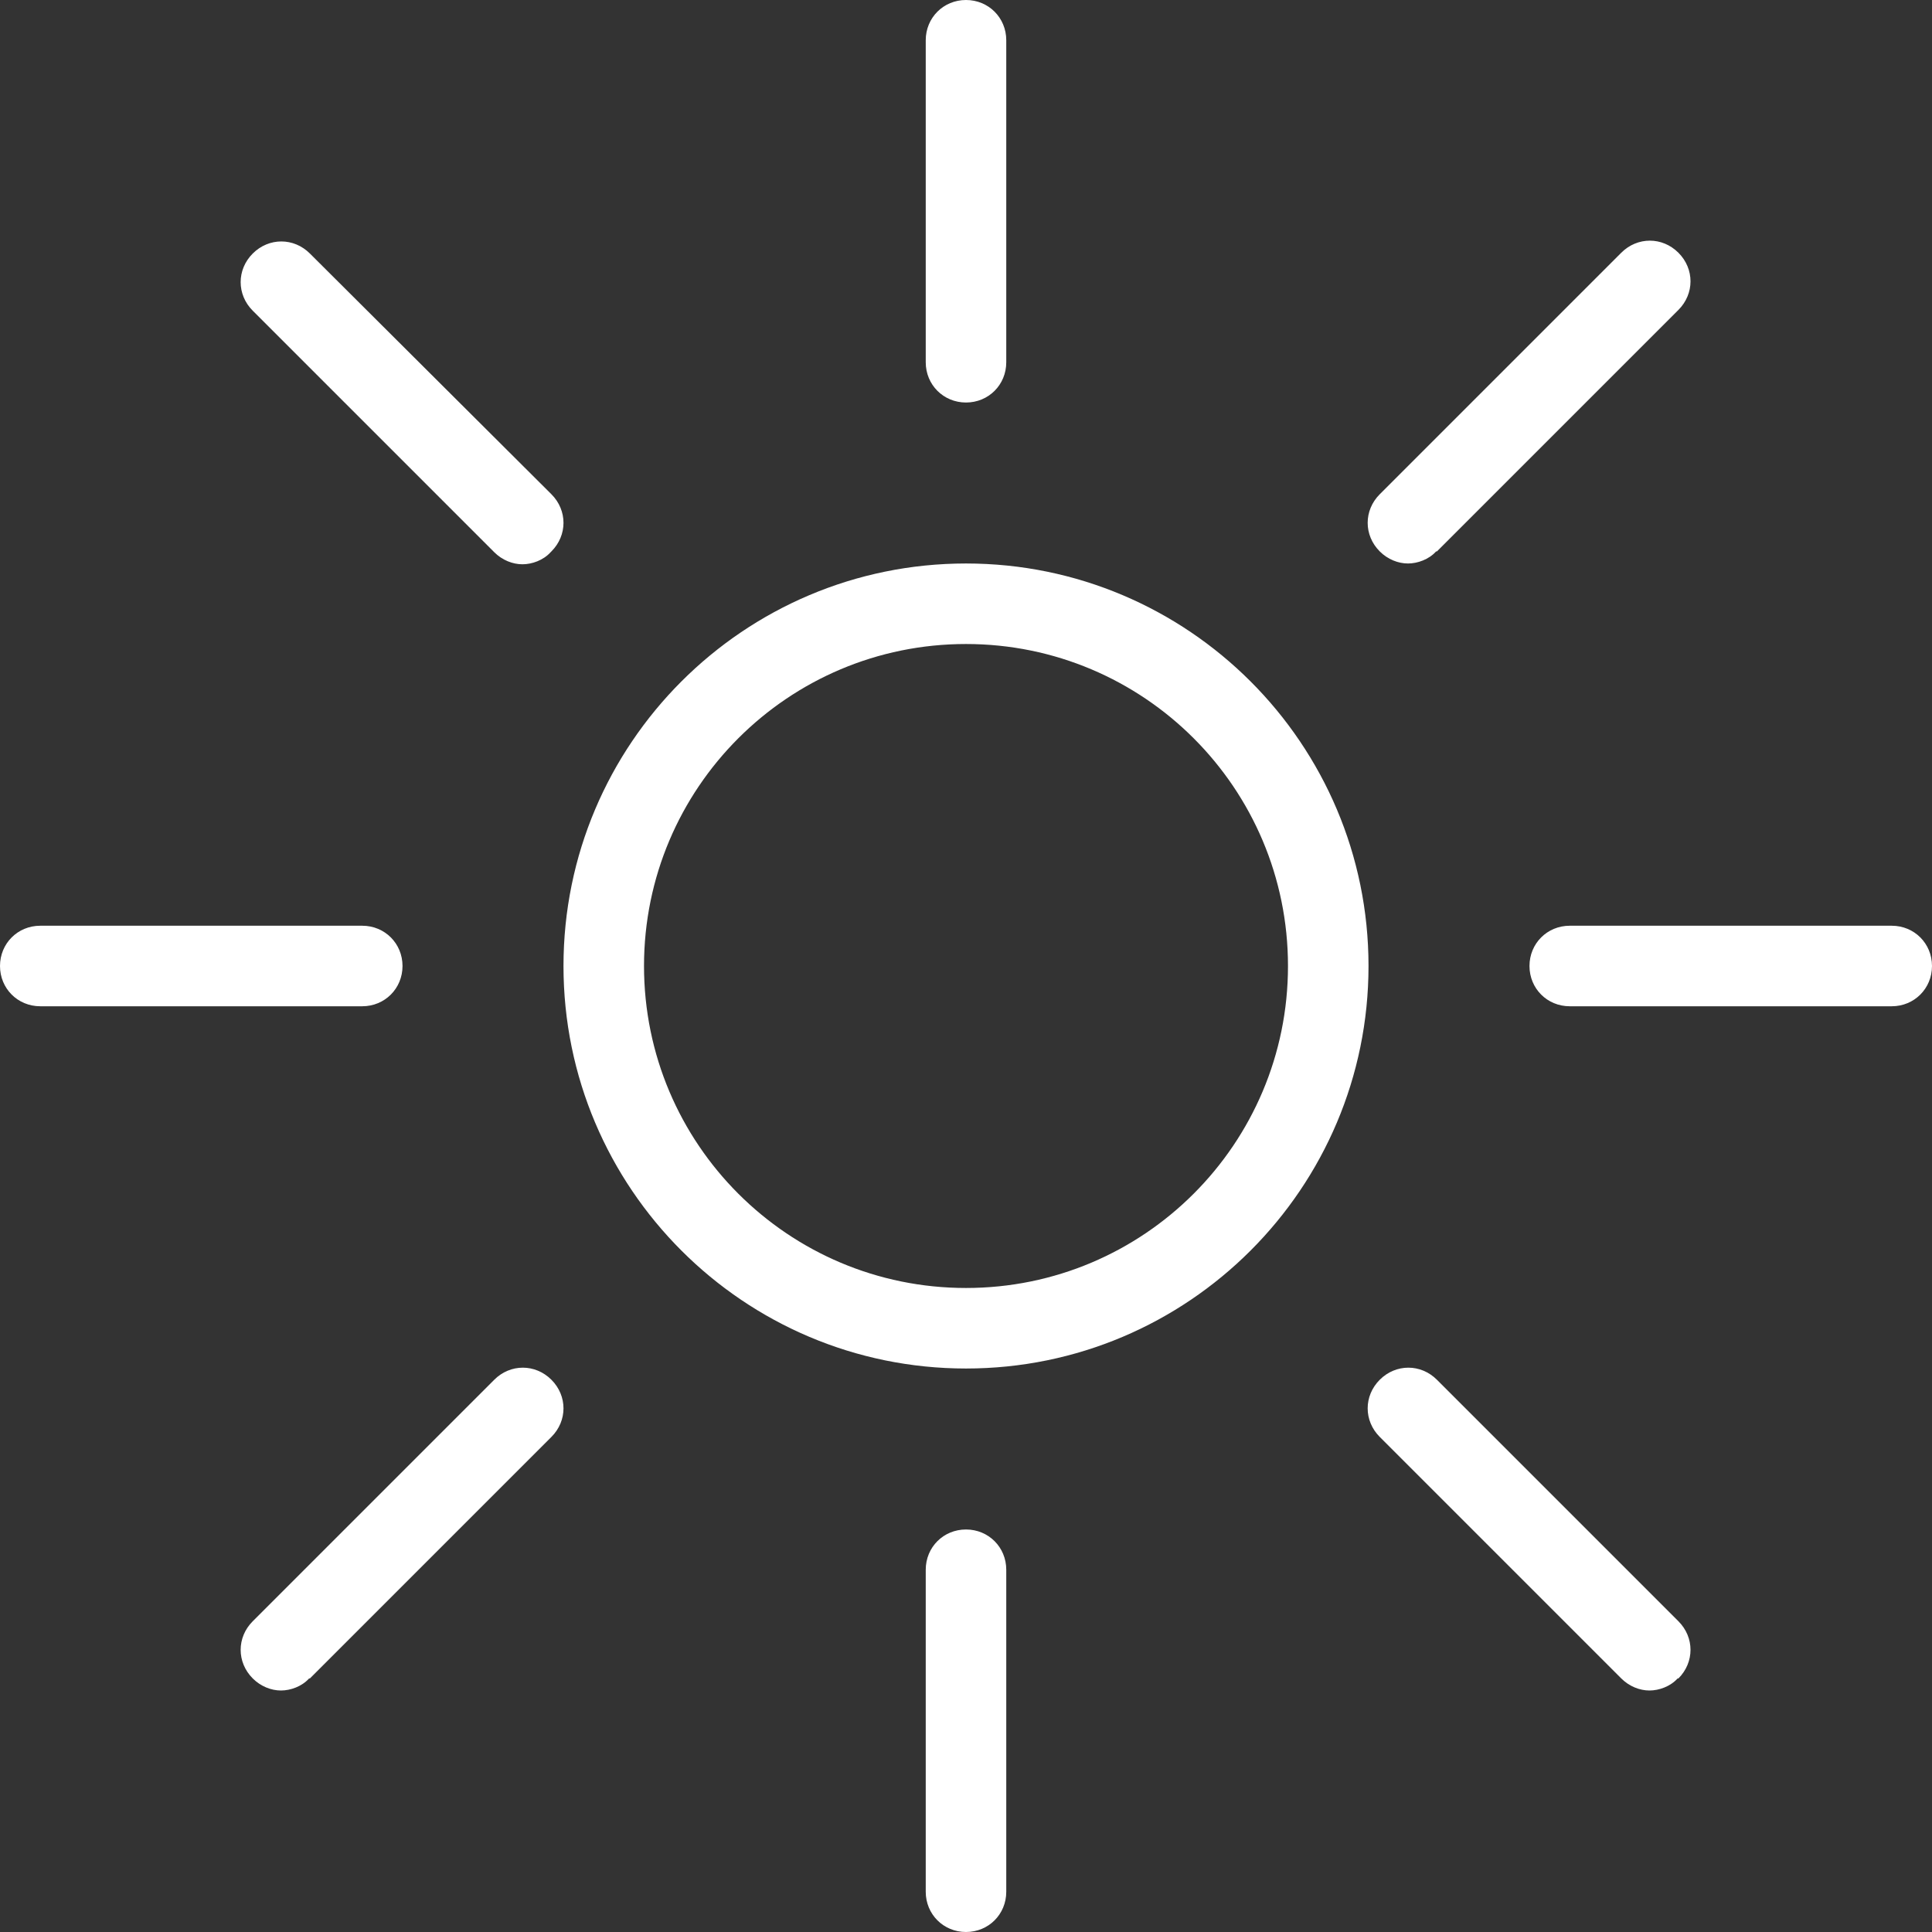<svg id="Layer_1" xmlns="http://www.w3.org/2000/svg" version="1.1" viewBox="0 0 512 512">
  
  <rect x="0" y="0" width="512" height="512" fill="#333333" stroke="none"/>
  
  <defs>
    <style>
      .st0 {
        fill: #fff;
      }
    </style>
  </defs>
  <path class="st0" d="M256,362.67c-58.88,0-106.67-47.79-106.67-106.67s47.79-106.67,106.67-106.67,106.67,47.79,106.67,106.67-47.79,106.67-106.67,106.67ZM256,170.67c-47.15,0-85.33,38.19-85.33,85.33s38.19,85.33,85.33,85.33,85.33-38.19,85.33-85.33-38.19-85.33-85.33-85.33ZM266.67,96V10.67C266.67,4.69,261.97,0,256,0s-10.67,4.69-10.67,10.67v85.33c0,5.97,4.69,10.67,10.67,10.67s10.67-4.69,10.67-10.67ZM266.67,501.33v-85.33c0-5.97-4.69-10.67-10.67-10.67s-10.67,4.69-10.67,10.67v85.33c0,5.97,4.69,10.67,10.67,10.67s10.67-4.69,10.67-10.67ZM106.67,256c0-5.97-4.69-10.67-10.67-10.67H10.67C4.69,245.33,0,250.03,0,256s4.69,10.67,10.67,10.67h85.33c5.97,0,10.67-4.69,10.67-10.67ZM512,256c0-5.97-4.69-10.67-10.67-10.67h-85.33c-5.97,0-10.67,4.69-10.67,10.67s4.69,10.67,10.67,10.67h85.33c5.97,0,10.67-4.69,10.67-10.67ZM380.8,146.13l64-64c4.27-4.27,4.27-10.88,0-15.15s-10.88-4.27-15.15,0l-64,64c-4.27,4.27-4.27,10.88,0,15.15,2.13,2.13,4.91,3.2,7.47,3.2s5.55-1.07,7.47-3.2h.21ZM82.13,444.8l64-64c4.27-4.27,4.27-10.88,0-15.15-4.27-4.27-10.88-4.27-15.15,0l-64,64c-4.27,4.27-4.27,10.88,0,15.15,2.13,2.13,4.91,3.2,7.47,3.2s5.55-1.07,7.47-3.2h.21ZM146.13,146.13c4.27-4.27,4.27-10.88,0-15.15l-64-63.79c-4.27-4.27-10.88-4.27-15.15,0s-4.27,10.88,0,15.15l64,64c2.13,2.13,4.91,3.2,7.47,3.2s5.55-1.07,7.47-3.2l.21-.21ZM444.8,444.8c4.27-4.27,4.27-10.88,0-15.15l-64-64c-4.27-4.27-10.88-4.27-15.15,0s-4.27,10.88,0,15.15l64,64c2.13,2.13,4.91,3.2,7.47,3.2s5.55-1.07,7.47-3.2h.21Z"></path>
</svg>
